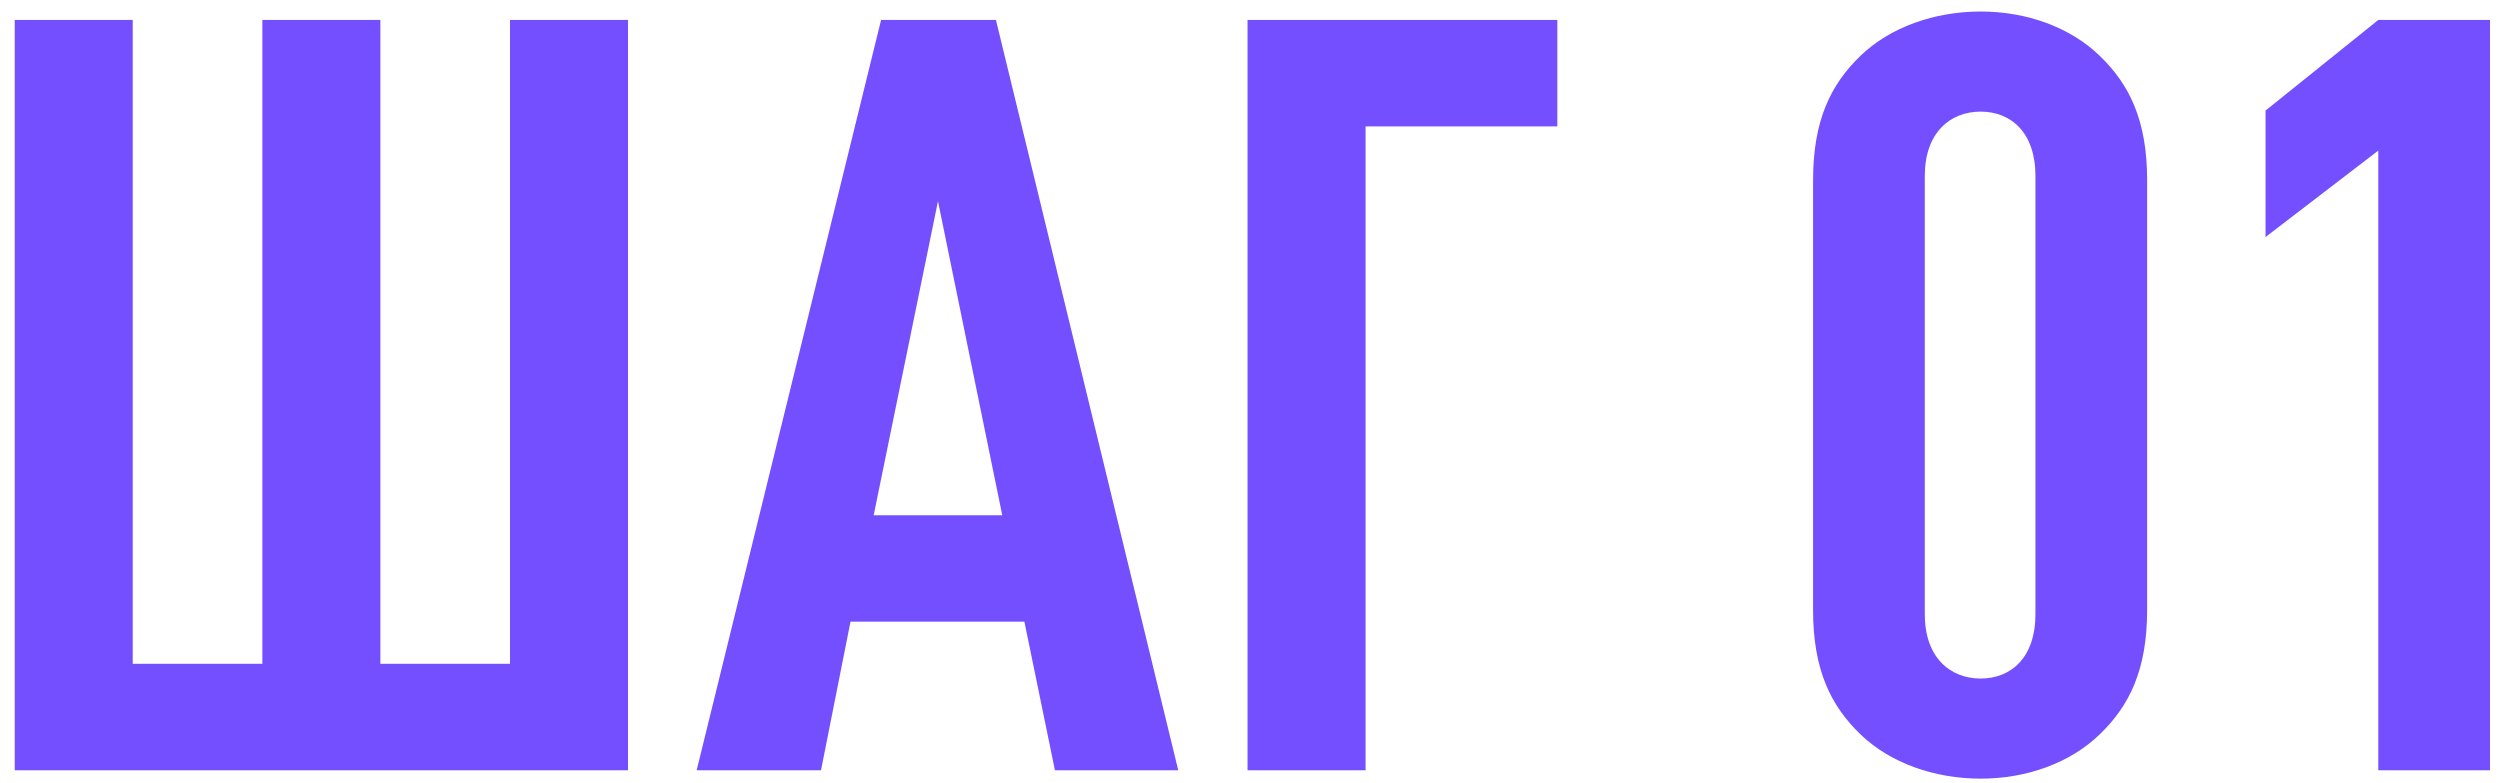 <?xml version="1.0" encoding="UTF-8"?> <svg xmlns="http://www.w3.org/2000/svg" viewBox="0 0 74.00 23.18" data-guides="{&quot;vertical&quot;:[],&quot;horizontal&quot;:[]}"><path fill="#744fff" stroke="none" fill-opacity="1" stroke-width="1" stroke-opacity="1" id="tSvg7396c8bd2c" title="Path 2" d="M18.589 22.799C12.538 22.799 6.487 22.799 0.436 22.799C0.436 15.396 0.436 7.994 0.436 0.591C1.6 0.591 2.765 0.591 3.929 0.591C3.929 6.943 3.929 13.296 3.929 19.649C5.208 19.649 6.487 19.649 7.766 19.649C7.766 13.296 7.766 6.943 7.766 0.591C8.93 0.591 10.095 0.591 11.259 0.591C11.259 6.943 11.259 13.296 11.259 19.649C12.538 19.649 13.817 19.649 15.096 19.649C15.096 13.296 15.096 6.943 15.096 0.591C16.26 0.591 17.425 0.591 18.589 0.591C18.589 7.994 18.589 15.396 18.589 22.799ZM34.876 22.799C33.659 22.799 32.443 22.799 31.226 22.799C30.925 21.333 30.623 19.867 30.322 18.401C28.606 18.401 26.891 18.401 25.175 18.401C24.884 19.867 24.593 21.333 24.302 22.799C23.075 22.799 21.848 22.799 20.621 22.799C22.441 15.396 24.26 7.994 26.08 0.591C27.213 0.591 28.346 0.591 29.48 0.591C31.278 7.994 33.077 15.396 34.876 22.799ZM29.667 15.251C29.032 12.152 28.398 9.054 27.764 5.955C27.13 9.054 26.496 12.152 25.861 15.251C27.13 15.251 28.398 15.251 29.667 15.251ZM46.097 3.741C44.205 3.741 42.313 3.741 40.421 3.741C40.421 10.094 40.421 16.446 40.421 22.799C39.256 22.799 38.092 22.799 36.927 22.799C36.927 15.396 36.927 7.994 36.927 0.591C39.984 0.591 43.041 0.591 46.097 0.591C46.097 1.641 46.097 2.691 46.097 3.741ZM63.555 18.058C63.555 19.836 63.025 20.896 62.151 21.738C61.278 22.581 59.999 23.048 58.627 23.048C57.254 23.048 55.944 22.581 55.071 21.738C54.197 20.896 53.667 19.836 53.667 18.058C53.667 13.816 53.667 9.574 53.667 5.332C53.667 3.554 54.197 2.493 55.071 1.651C55.944 0.809 57.254 0.341 58.627 0.341C59.999 0.341 61.278 0.809 62.151 1.651C63.025 2.493 63.555 3.554 63.555 5.332C63.555 9.574 63.555 13.816 63.555 18.058ZM60.249 18.183C60.249 13.857 60.249 9.532 60.249 5.207C60.249 3.928 59.531 3.304 58.627 3.304C57.722 3.304 56.974 3.928 56.974 5.207C56.974 9.532 56.974 13.857 56.974 18.183C56.974 19.461 57.722 20.085 58.627 20.085C59.531 20.085 60.249 19.461 60.249 18.183ZM73.704 22.799C72.602 22.799 71.499 22.799 70.397 22.799C70.397 16.685 70.397 10.572 70.397 4.458C69.285 5.311 68.172 6.164 67.06 7.016C67.06 5.769 67.06 4.521 67.06 3.273C68.172 2.379 69.285 1.485 70.397 0.591C71.499 0.591 72.602 0.591 73.704 0.591C73.704 7.994 73.704 15.396 73.704 22.799Z"></path><defs></defs></svg> 